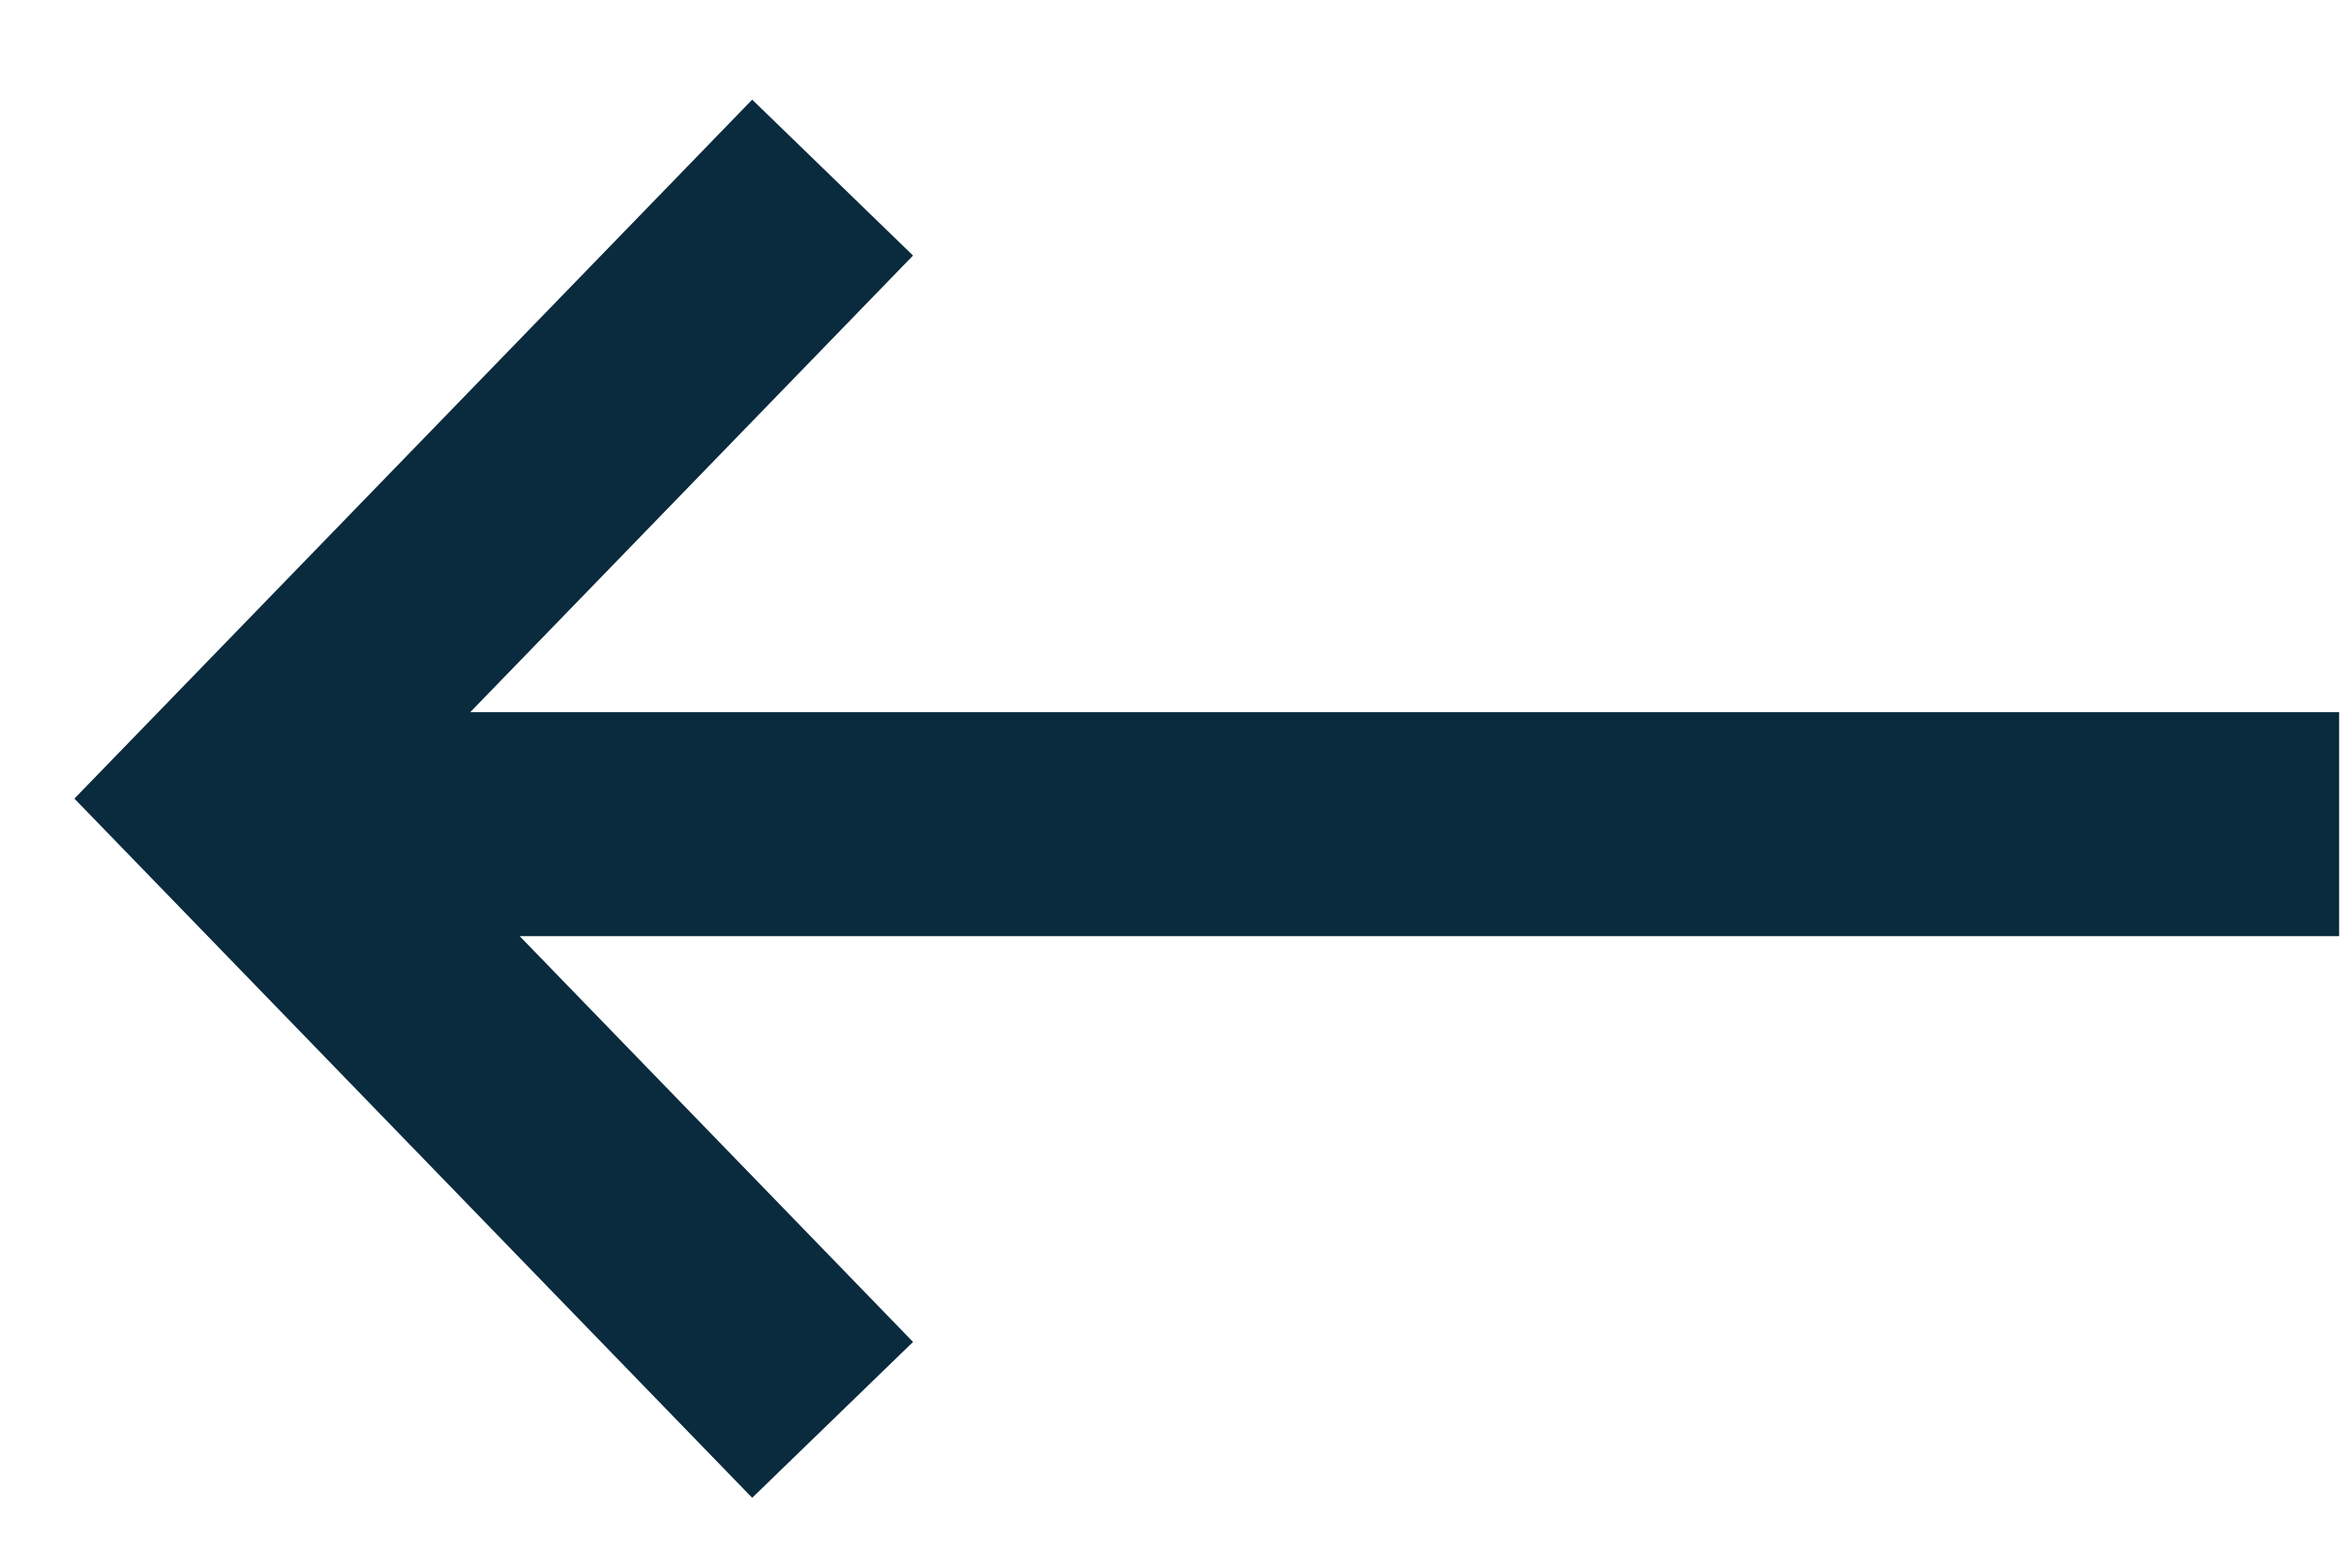 <svg xmlns="http://www.w3.org/2000/svg" width="21" height="14" viewBox="0 0 21 14">
    <g fill="none" fill-rule="evenodd" stroke="#0a2a3d" stroke-width="2">
        <path d="M7.434 12.68L2.057 7.132l5.377-5.546M2.202 7.36h18.683"/>
    </g>
</svg>
